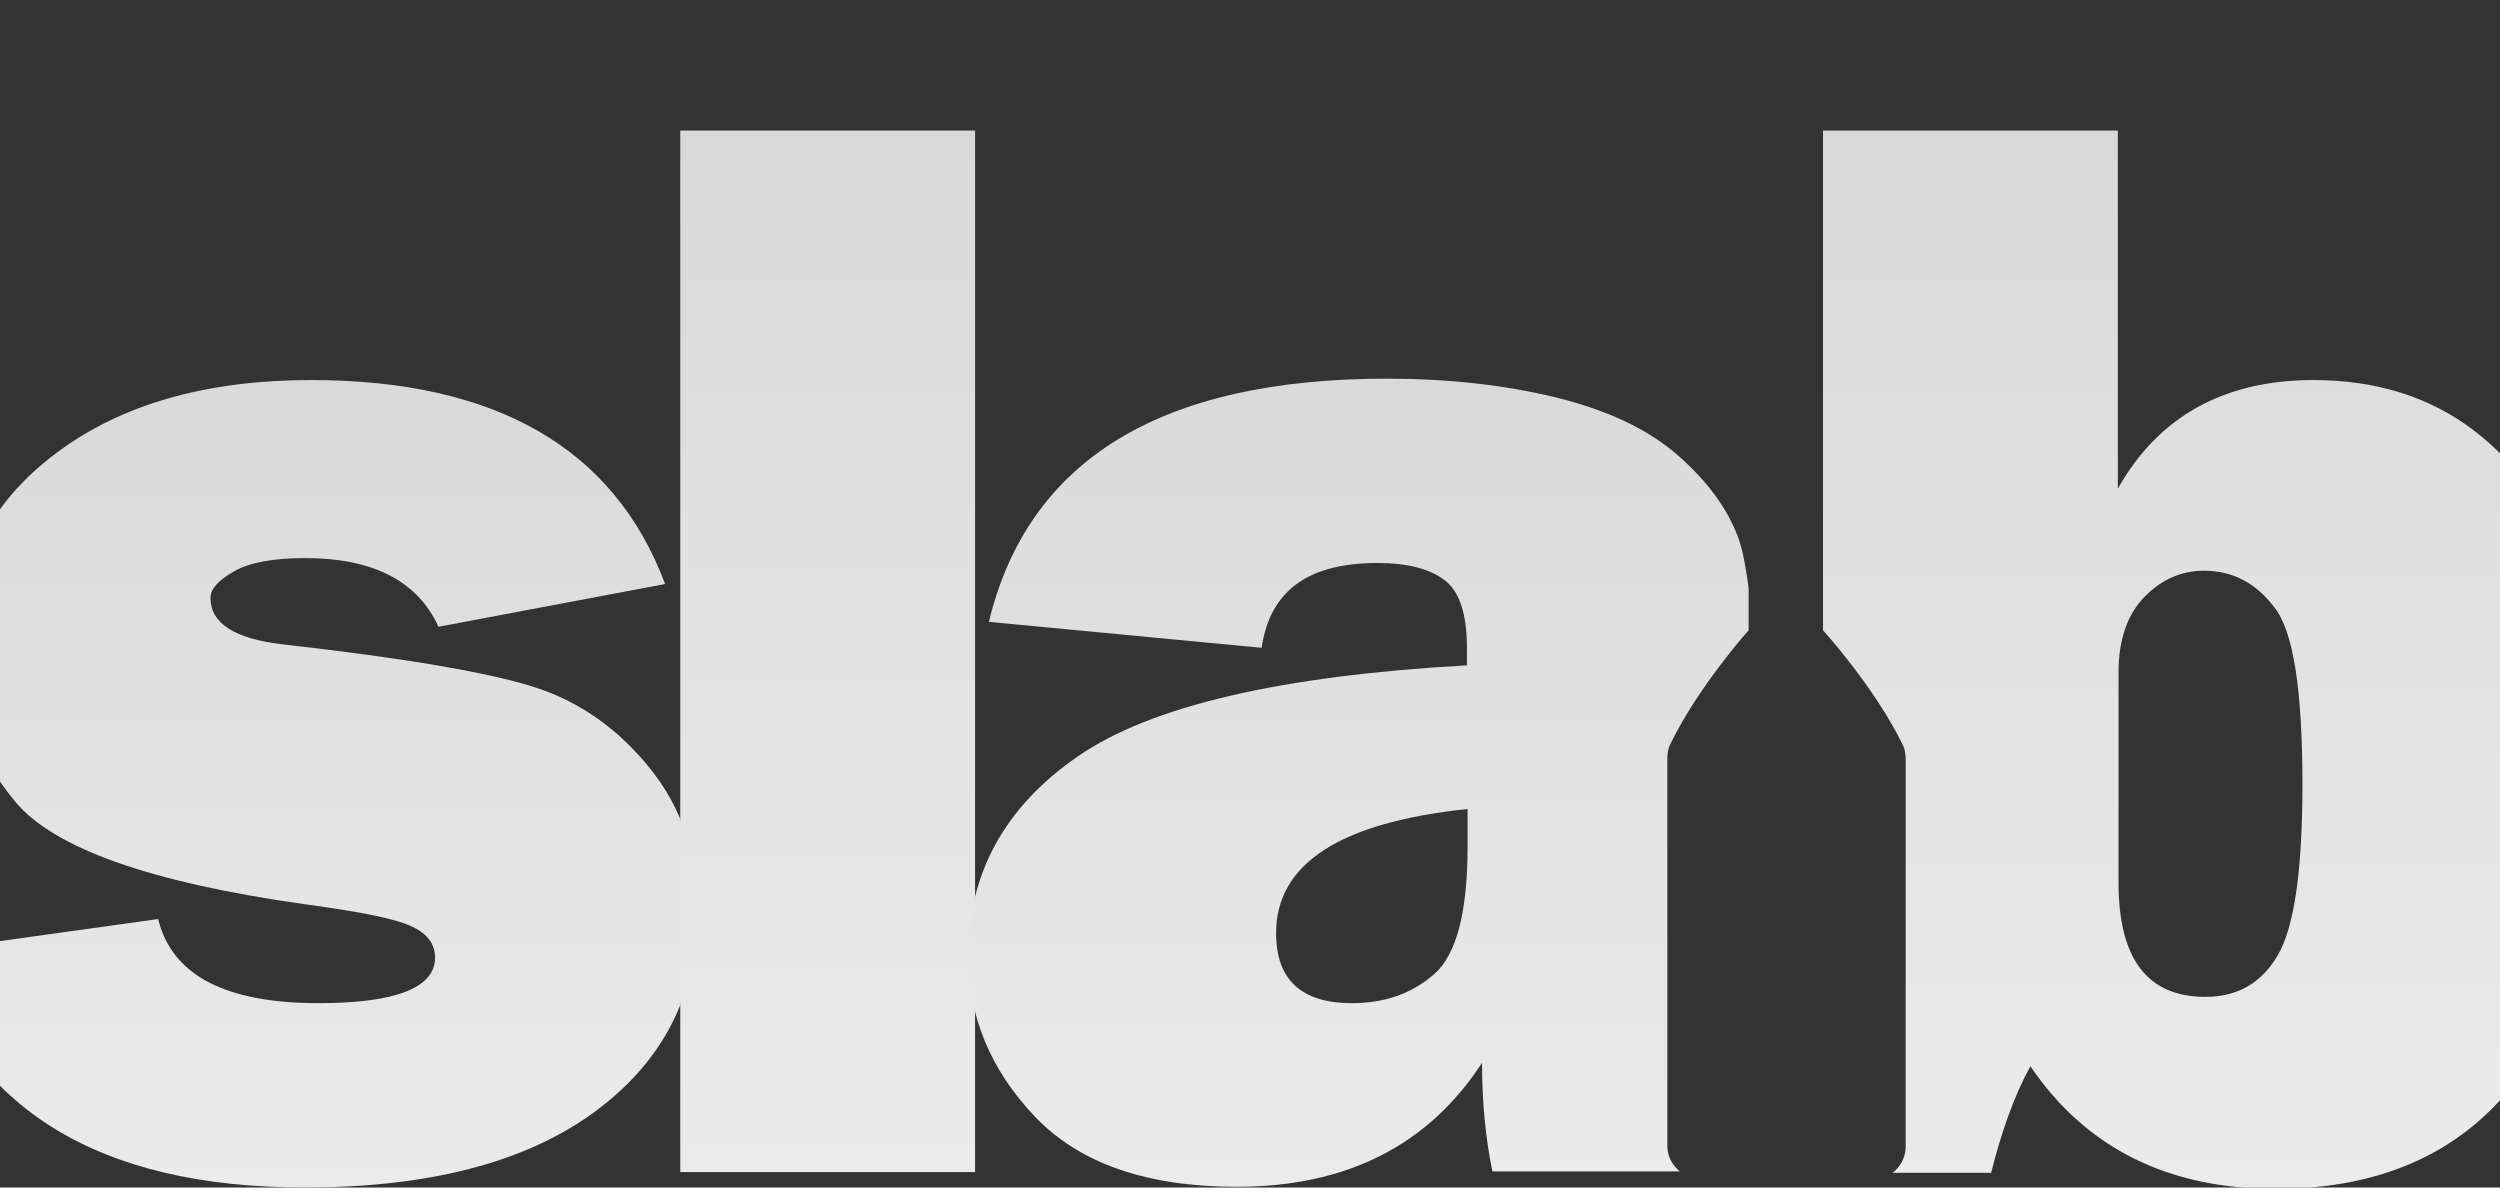 <svg width="1440" height="684" viewBox="0 0 1440 684" fill="none" xmlns="http://www.w3.org/2000/svg">
<rect x="0" y="0" width="1440" height="684" fill="#333333" stroke="none"/>
<path d="M-45 548.349L91.089 529.374C99.024 561.672 129.575 577.821 183.534 577.821C227.972 577.821 250.587 568.939 250.587 551.579C250.587 543.908 246.223 537.852 237.494 533.815C228.765 529.374 208.53 525.337 175.996 520.896C86.725 508.38 31.178 488.598 8.96 461.952C-13.259 435.306 -24.368 405.431 -24.368 372.326C-24.368 326.705 -5.721 289.562 31.972 261.302C69.267 233.041 118.466 218.911 179.17 218.911C285.502 218.911 353.745 258.072 383.105 336.394L252.571 361.021C240.668 334.779 214.879 321.456 175.996 321.456C157.745 321.456 143.858 323.879 134.733 329.127C125.607 334.376 121.243 339.22 121.243 344.469C121.243 359.003 135.13 367.885 162.506 371.114C234.32 379.189 283.121 387.667 308.911 396.145C334.7 404.623 356.522 420.369 374.376 442.573C392.628 465.182 401.753 492.231 401.753 524.529C401.753 573.38 381.518 612.137 341.445 641.205C301.769 669.87 246.223 684 175.599 684C56.968 684 -16.83 638.783 -45 548.349Z" fill="url(#paint0_linear_171_342)"/>
<path d="M561.648 75.185H391.834V675.118H561.648V75.185Z" fill="url(#paint1_linear_171_342)"/>
<path d="M960.393 660.18V436.921C960.393 434.095 960.79 431.269 961.98 428.847C978.247 395.338 1007.21 363.04 1007.21 363.04V338.816C1005.62 327.108 1004.04 317.823 1001.66 310.959C995.704 294.003 984.198 277.854 966.741 262.513C949.283 247.171 925.875 236.271 896.514 229.004C866.757 221.737 834.223 218.103 798.911 218.103C668.377 218.103 592.198 264.935 569.583 358.195L726.7 373.133C731.462 340.431 753.283 324.282 793.356 324.282C810.417 324.282 823.113 327.512 831.842 333.972C840.571 340.431 844.935 353.35 844.935 373.133V383.226C737.413 389.282 662.822 406.642 620.765 435.71C578.709 464.778 557.68 503.132 557.68 550.367C557.68 585.088 570.377 616.174 596.166 643.224C621.956 670.273 660.838 683.596 712.417 683.596C775.502 683.596 822.717 659.776 853.664 612.137C853.664 634.746 855.648 655.336 859.615 674.714H967.534C963.567 671.484 960.393 666.236 960.393 660.18ZM845.332 487.387C845.332 525.337 838.984 549.964 825.891 561.268C812.798 572.572 797.324 577.821 778.676 577.821C749.713 577.821 735.032 564.498 735.032 537.448C735.032 497.48 771.931 473.66 845.332 465.989V487.387Z" fill="url(#paint2_linear_171_342)"/>
<path d="M1481.74 330.742C1469.44 294.811 1450.39 267.357 1425 247.979C1399.61 228.6 1368.66 218.911 1332.55 218.911C1280.98 218.911 1243.28 239.904 1219.87 281.488V75.185H1050.06V335.183V363.04C1050.06 363.04 1079.82 395.741 1096.09 429.25C1097.28 431.673 1097.67 434.499 1097.67 437.325V660.584C1097.67 666.64 1094.5 672.292 1090.13 675.522H1146.87C1152.82 652.106 1159.96 631.516 1169.49 614.156C1201.62 661.391 1248.84 684.807 1310.73 684.807C1373.42 684.807 1420.64 662.603 1452.38 618.597C1484.12 574.591 1499.99 516.455 1499.99 444.188C1500.38 404.22 1494.04 366.27 1481.74 330.742ZM1311.92 550.367C1302.4 566.516 1288.51 574.187 1270.26 574.187C1236.94 574.187 1220.27 552.386 1220.27 508.38V387.263C1220.27 368.288 1225.43 353.754 1235.35 343.661C1245.27 333.568 1256.77 328.723 1269.47 328.723C1285.74 328.723 1299.23 335.587 1309.94 349.717C1321.05 363.444 1326.21 397.76 1326.21 451.859C1326.21 501.517 1321.45 534.219 1311.92 550.367Z" fill="url(#paint3_linear_171_342)"/>
<defs>
<linearGradient id="paint0_linear_171_342" x1="178.377" y1="218.911" x2="178.377" y2="684" gradientUnits="userSpaceOnUse">
<stop stop-color="#D9D9D9"/>
<stop offset="1" stop-color="#EBEBEB"/>
</linearGradient>
<linearGradient id="paint1_linear_171_342" x1="476.741" y1="75.185" x2="476.741" y2="675.118" gradientUnits="userSpaceOnUse">
<stop stop-color="#D9D9D9"/>
<stop offset="1" stop-color="#EBEBEB"/>
</linearGradient>
<linearGradient id="paint2_linear_171_342" x1="782.445" y1="218.103" x2="782.445" y2="683.596" gradientUnits="userSpaceOnUse">
<stop stop-color="#D9D9D9"/>
<stop offset="1" stop-color="#EBEBEB"/>
</linearGradient>
<linearGradient id="paint3_linear_171_342" x1="1275.03" y1="75.185" x2="1275.03" y2="684.807" gradientUnits="userSpaceOnUse">
<stop stop-color="#D9D9D9"/>
<stop offset="1" stop-color="#EBEBEB"/>
</linearGradient>
</defs>
</svg>
